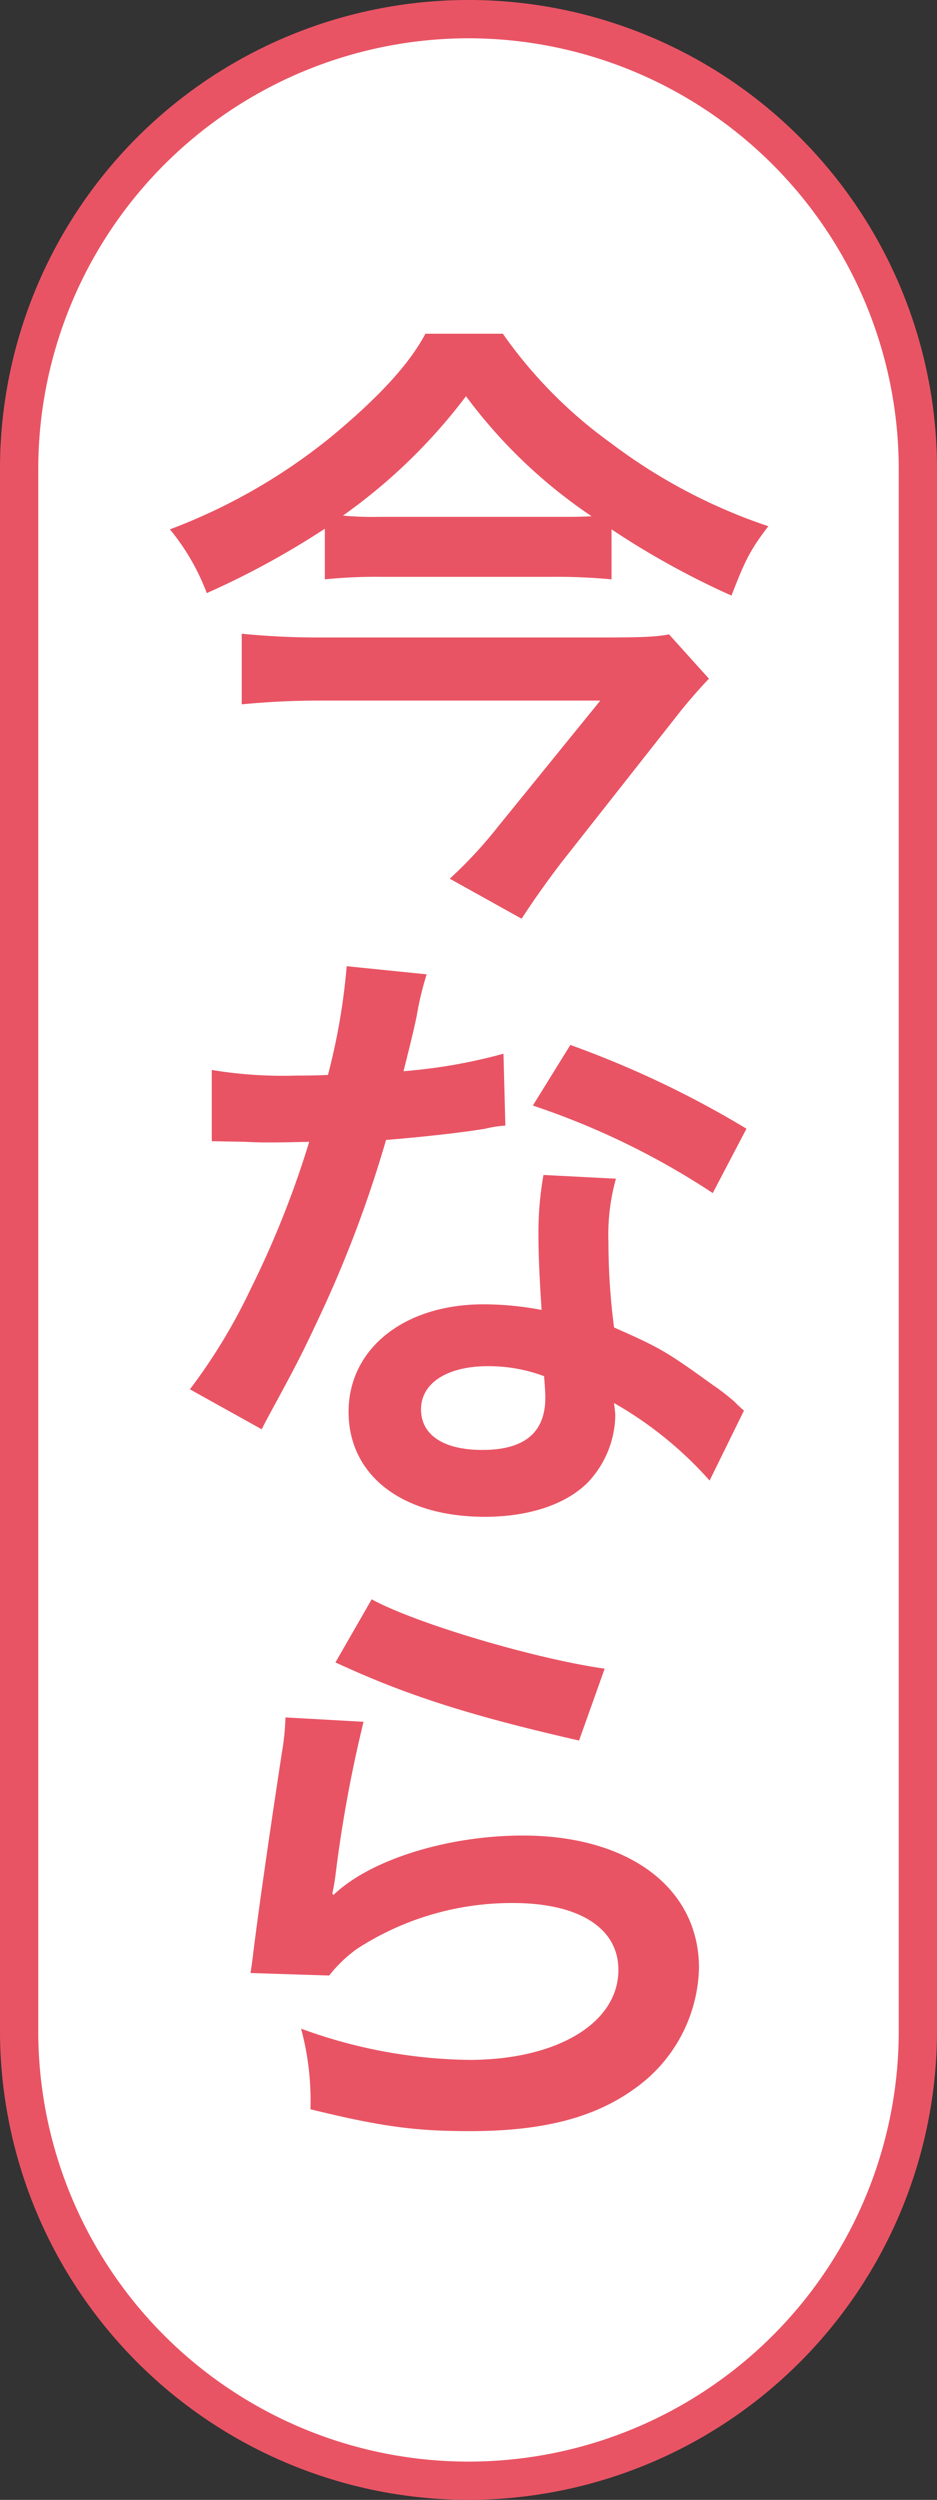 <svg xmlns="http://www.w3.org/2000/svg" width="120" height="320" viewBox="0 0 120 320">
  <rect x="0" y="0" width="120" height="320" fill="#333333" stroke="none"/>
  <defs>
    <style>
      .cls-1 {
        fill: #fff;
      }

      .cls-1, .cls-2 {
        fill-rule: evenodd;
      }

      .cls-2 {
        fill: #e95464;
      }
    </style>
  </defs>
  <path id="b" class="cls-1" d="M60,2.452h0A57.548,57.548,0,0,1,117.547,60V260A57.548,57.548,0,0,1,60,317.551h0A57.548,57.548,0,0,1,2.452,260V60A57.548,57.548,0,0,1,60,2.452Z"/>
  <path id="l" class="cls-2" d="M60,320A60.067,60.067,0,0,1,0,260V60a60,60,0,0,1,120,0V260A60.068,60.068,0,0,1,60,320ZM60,4.9A55.16,55.16,0,0,0,4.9,60V260a55.1,55.1,0,0,0,110.2,0V60A55.16,55.16,0,0,0,60,4.9Z"/>
  <path id="t" class="cls-2" d="M78.319,67.761v6.4a74.949,74.949,0,0,0-7.84-.32H48.96a64.613,64.613,0,0,0-7.36.32v-6.48a106.024,106.024,0,0,1-15.119,8.24,28.776,28.776,0,0,0-4.72-8.16A73.944,73.944,0,0,0,42.4,55.921c6.08-5.04,10-9.28,12.079-13.2H64.4a58.748,58.748,0,0,0,13.84,14A70.461,70.461,0,0,0,98.4,67.361c-2.32,3.04-2.96,4.32-4.72,8.88A105.051,105.051,0,0,1,78.319,67.761Zm-29.759-1.6H71.039c2,0,3.52,0,4.72-.08a65.4,65.4,0,0,1-16.079-15.36A71.417,71.417,0,0,1,43.92,66,41.229,41.229,0,0,0,48.56,66.161ZM85.678,81.2l5.12,5.68c-0.8.8-2.56,2.8-3.52,4l-15.439,19.6c-2,2.64-3.36,4.56-5.04,7.12l-9.2-5.12a56.254,56.254,0,0,0,6.16-6.64l13.12-16.16h-36c-3.28,0-6.56.16-9.92,0.48v-9.04a98.583,98.583,0,0,0,10,.48H77.439C82,81.6,84.158,81.521,85.678,81.2ZM44.4,123.681l10.24,1.04a40.071,40.071,0,0,0-1.28,5.36c-0.4,1.92-.8,3.52-1.68,7.04a68.615,68.615,0,0,0,12.8-2.24l0.24,9.2a15.6,15.6,0,0,0-2.56.4c-2.88.48-7.76,1.04-12.72,1.44a153.556,153.556,0,0,1-8.8,23.2c-1.84,3.92-2.56,5.36-5.6,10.96C34,182,34,182,33.52,182.961l-9.2-5.12a72.82,72.82,0,0,0,7.76-12.8,123.076,123.076,0,0,0,7.52-18.88c-3.6.08-4.08,0.08-5.04,0.08-1.04,0-1.52,0-3.2-.08l-4.24-.08v-9.12a55.542,55.542,0,0,0,10.8.72c0.96,0,2.32,0,4.08-.08A81.737,81.737,0,0,0,44.4,123.681Zm51.2,20.8-4.32,8.24a97.908,97.908,0,0,0-23.039-11.2l4.8-7.76A126.276,126.276,0,0,1,95.6,144.481Zm-0.32,36.08-4.4,8.96a48.383,48.383,0,0,0-12.24-9.92c0.08,0.72.16,1.28,0.16,1.6a12.785,12.785,0,0,1-3.44,8.48c-2.8,2.88-7.6,4.48-13.279,4.48-10.56,0-17.439-5.28-17.439-13.44,0-8.08,7.12-13.76,17.279-13.76a39.733,39.733,0,0,1,7.44.72c-0.24-3.68-.4-6.8-0.4-9.2a42.433,42.433,0,0,1,.64-8.08l9.28,0.48a26.665,26.665,0,0,0-.96,8.08,84.939,84.939,0,0,0,.72,10.96c5.76,2.56,6.56,2.96,12.64,7.36a29.51,29.51,0,0,1,2.8,2.16A14.309,14.309,0,0,0,95.278,180.561Zm-25.6-4.4a20.165,20.165,0,0,0-7.2-1.28c-5.2,0-8.56,2.16-8.56,5.52,0,3.28,2.88,5.2,7.84,5.2,5.44,0,8.08-2.24,8.08-6.72C69.839,178.081,69.679,176.161,69.679,176.161ZM42.96,212.8l4.64-8.08c5.52,3.04,20.8,7.6,29.839,8.88l-3.28,9.2C60.479,219.681,52.08,217.041,42.96,212.8Zm-6.4,7.04,10,0.56a169.305,169.305,0,0,0-3.6,19.68c-0.16,1.12-.16,1.12-0.4,2.32l0.16,0.16c4.64-4.48,14.56-7.6,24.239-7.6,13.6,0,22.559,6.72,22.559,16.96a19.479,19.479,0,0,1-8.24,15.44c-5.2,3.76-11.84,5.44-21.119,5.44-6.88,0-11.28-.56-20.4-2.8a35.5,35.5,0,0,0-1.2-10.32,64.579,64.579,0,0,0,21.519,4c11.28,0,19.119-4.72,19.119-11.52,0-5.36-5.04-8.56-13.519-8.56a36.407,36.407,0,0,0-19.919,5.84,17.415,17.415,0,0,0-3.6,3.44l-10.08-.32c0.24-1.44.24-1.76,0.64-4.8,0.64-4.96,1.92-13.84,3.36-23.28A32.647,32.647,0,0,0,36.56,219.841Z"/>
</svg>
